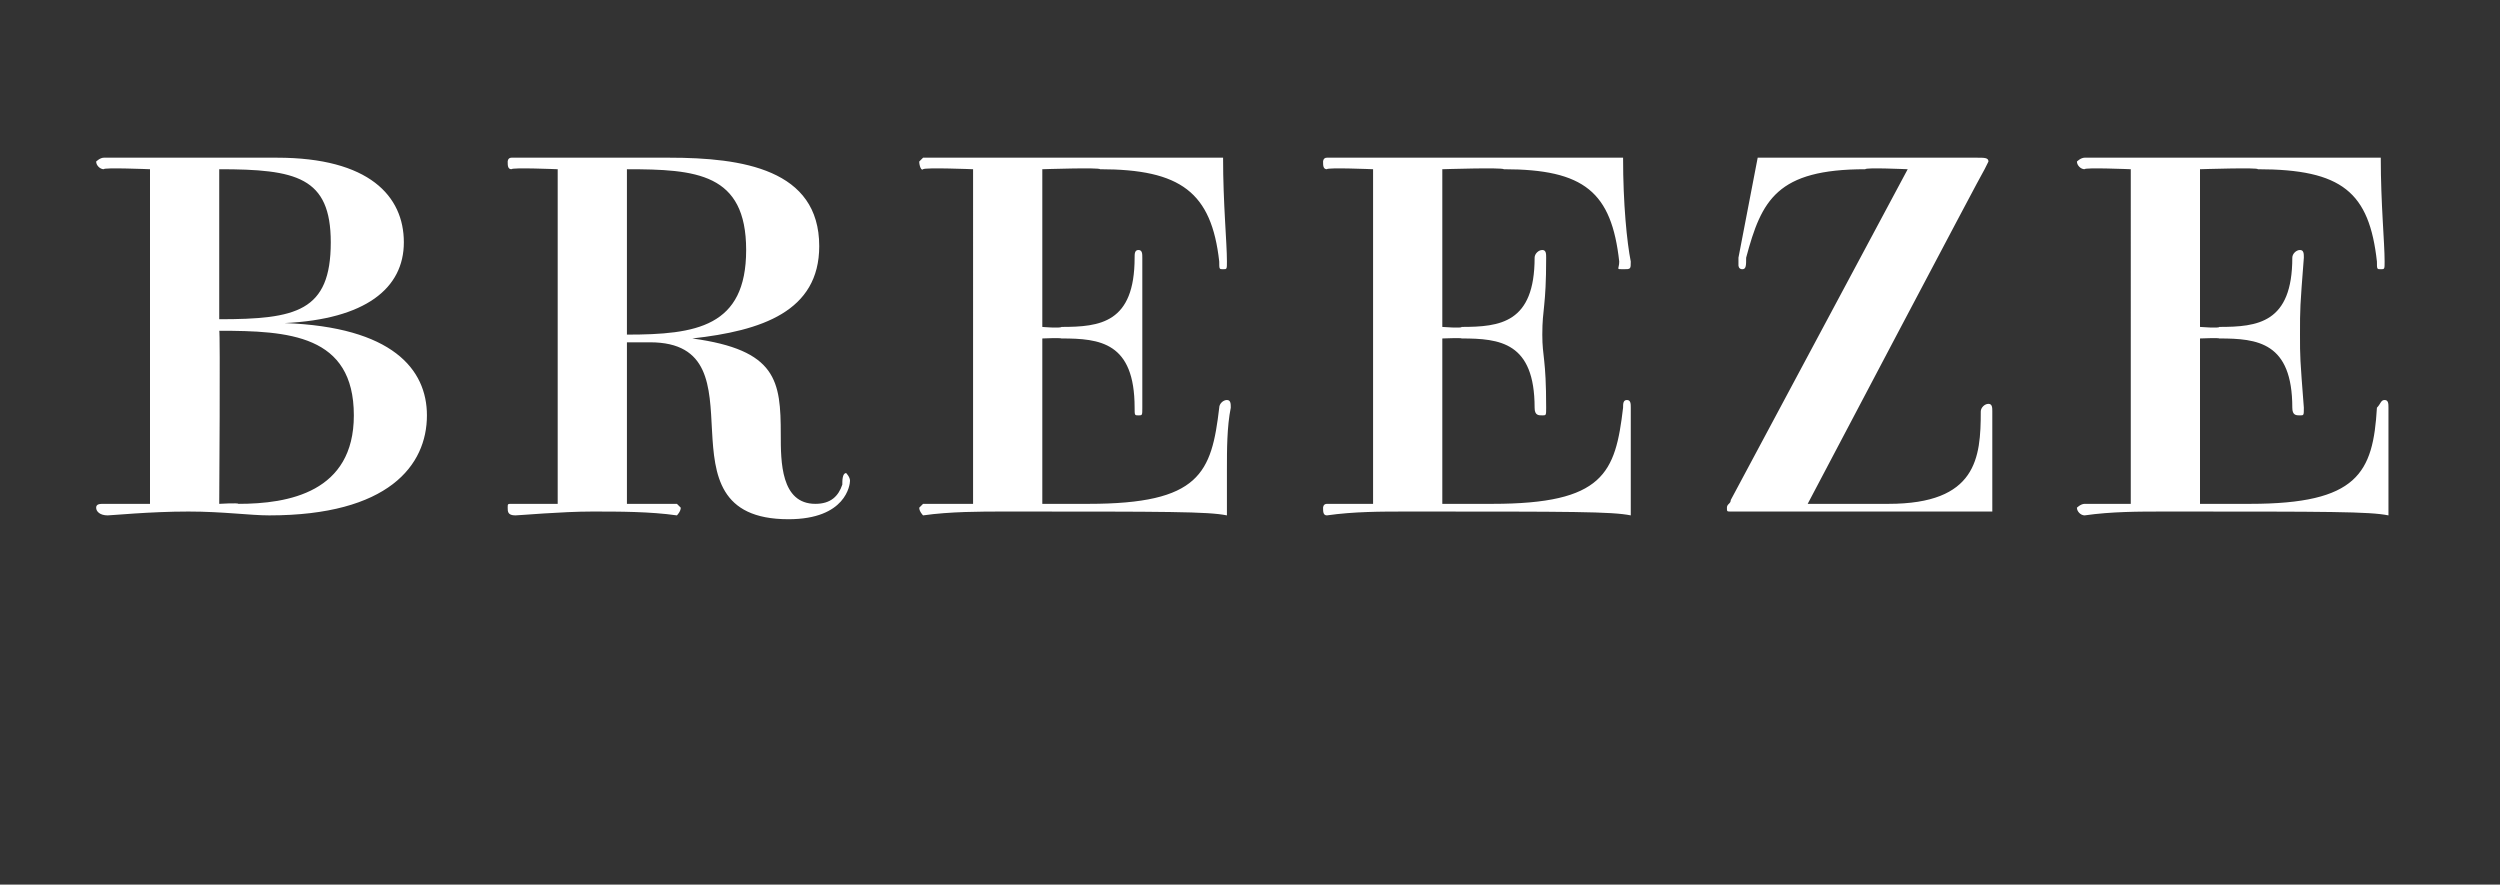 <?xml version="1.0" standalone="no"?><!DOCTYPE svg PUBLIC "-//W3C//DTD SVG 1.1//EN" "http://www.w3.org/Graphics/SVG/1.1/DTD/svg11.dtd"><svg xmlns="http://www.w3.org/2000/svg" version="1.1" width="65px" height="23px" viewBox="0 0 65 23"><rect x="0" y="0" width="65" height="23" fill="#333333" stroke="none"/><desc>BREEZE</desc><defs/><g id="Polygon30089"><path d="m3.9 4.4s-1.23-.05-1.2 0c-.1 0-.2-.1-.2-.2c0 0 .1-.1.2-.1h4.5c2.4 0 3.3 1 3.3 2.2c0 1.2-1 2-3.1 2.1c2.8.1 3.7 1.2 3.7 2.4c0 1.3-1 2.6-4.1 2.6c-.5 0-1.2-.1-2.1-.1c-1 0-2 .1-2.1.1c-.2 0-.3-.1-.3-.2c0-.1.1-.1.2-.1h1.2V4.4zm2.3 8.7c1.3 0 3-.3 3-2.3c0-2.1-1.7-2.2-3.5-2.2c.03-.04 0 4.5 0 4.5c0 0 .49-.03.5 0zm-.5-4.8c2 0 2.9-.2 2.9-2c0-1.7-.9-1.9-2.9-1.9v3.9zm11.9 4.8l.1.1c0 .1-.1.2-.1.2c-.7-.1-1.5-.1-2.2-.1c-.8 0-1.9.1-2 .1c-.2 0-.2-.1-.2-.2c0-.1 0-.1.1-.1h1.2V4.4s-1.2-.05-1.2 0c-.1 0-.1-.1-.1-.2c0 0 0-.1.1-.1h4.1c1.9 0 3.9.3 3.9 2.3c0 1.7-1.5 2.2-3.3 2.4c2.2.3 2.3 1.1 2.3 2.5c0 .7 0 1.8.9 1.8c.4 0 .6-.2.7-.5c0-.1 0-.3.1-.3c0 0 .1.1.1.2c0 .1-.1 1-1.6 1c-3.6 0-.5-4.6-3.6-4.6h-.6v4.2h1.3zm-1.3-4.4c1.8 0 3.1-.2 3.1-2.2c0-2-1.3-2.1-3.1-2.1v4.3zm12 4.4c2.9 0 3.2-.8 3.4-2.5c0-.1.1-.2.2-.2c.1 0 .1.1.1.2c-.1.5-.1 1.1-.1 1.6v1.2c-.5-.1-1.5-.1-5.8-.1c-.6 0-1.4 0-2.1.1c0 0-.1-.1-.1-.2l.1-.1h1.3V4.4s-1.25-.05-1.3 0s-.1-.1-.1-.2l.1-.1h7.8c0 1.2.1 2.2.1 2.7c0 .2 0 .2-.1.2c-.1 0-.1 0-.1-.2c-.2-1.8-1-2.4-3.1-2.4c.01-.05-1.5 0-1.5 0v4.1s.46.04.5 0c1 0 1.9-.1 1.9-1.8c0-.1 0-.2.1-.2c.1 0 .1.1.1.2v3.9c0 .2 0 .2-.1.2c-.1 0-.1 0-.1-.2c0-1.7-.9-1.8-1.9-1.8c-.04-.02-.5 0-.5 0v4.3h1.2zm10.5 0c2.9 0 3.2-.8 3.4-2.5c0-.1 0-.2.1-.2c.1 0 .1.1.1.2v2.8c-.5-.1-1.5-.1-5.8-.1c-.7 0-1.4 0-2.1.1c-.1 0-.1-.1-.1-.2c0 0 0-.1.1-.1h1.2V4.4s-1.2-.05-1.2 0c-.1 0-.1-.1-.1-.2c0 0 0-.1.1-.1h7.7c0 1.2.1 2.2.2 2.7c0 .2 0 .2-.2.2s-.1 0-.1-.2c-.2-1.8-.9-2.4-3-2.4c-.04-.05-1.6 0-1.6 0v4.1s.52.04.5 0c1 0 1.9-.1 1.9-1.8c0-.1.1-.2.2-.2c.1 0 .1.1.1.2c0 1.3-.1 1.3-.1 2c0 .6.1.6.1 1.9c0 .2 0 .2-.1.2c-.1 0-.2 0-.2-.2c0-1.7-.9-1.8-1.9-1.8c.02-.02-.5 0-.5 0v4.3h1.3zm13 0v.2H45c-.1 0-.1 0-.1-.1s.1-.1.1-.2l4.6-8.6s-1.11-.05-1.1 0c-2.3 0-2.7.8-3.1 2.3c0 .2 0 .3-.1.3c-.1 0-.1-.1-.1-.1v-.2l.5-2.6h5.7c.2 0 .3 0 .3.1l-.1.2c-.04.04-4.6 8.7-4.6 8.7h2.1c2.3 0 2.4-1.2 2.4-2.4c0-.1.1-.2.2-.2c.1 0 .1.1.1.2v2.4zm6.7 0c2.8 0 3.2-.8 3.3-2.5c.1-.1.1-.2.2-.2c.1 0 .1.1.1.2v2.8c-.5-.1-1.5-.1-5.8-.1c-.7 0-1.4 0-2.1.1c-.1 0-.2-.1-.2-.2c0 0 .1-.1.2-.1h1.2V4.4s-1.21-.05-1.2 0c-.1 0-.2-.1-.2-.2c0 0 .1-.1.2-.1h7.7c0 1.2.1 2.2.1 2.7c0 .2 0 .2-.1.2c-.1 0-.1 0-.1-.2c-.2-1.8-.9-2.4-3.1-2.4c.05-.05-1.5 0-1.5 0v4.1s.5.04.5 0c1 0 1.9-.1 1.9-1.8c0-.1.1-.2.2-.2c.1 0 .1.1.1.2c-.1 1.3-.1 1.3-.1 2c0 .6 0 .6.1 1.9c0 .2 0 .2-.1.2c-.1 0-.2 0-.2-.2c0-1.7-.9-1.8-1.9-1.8c0-.02-.5 0-.5 0v4.3h1.3z" stroke="none" fill="#fff"/></g></svg>